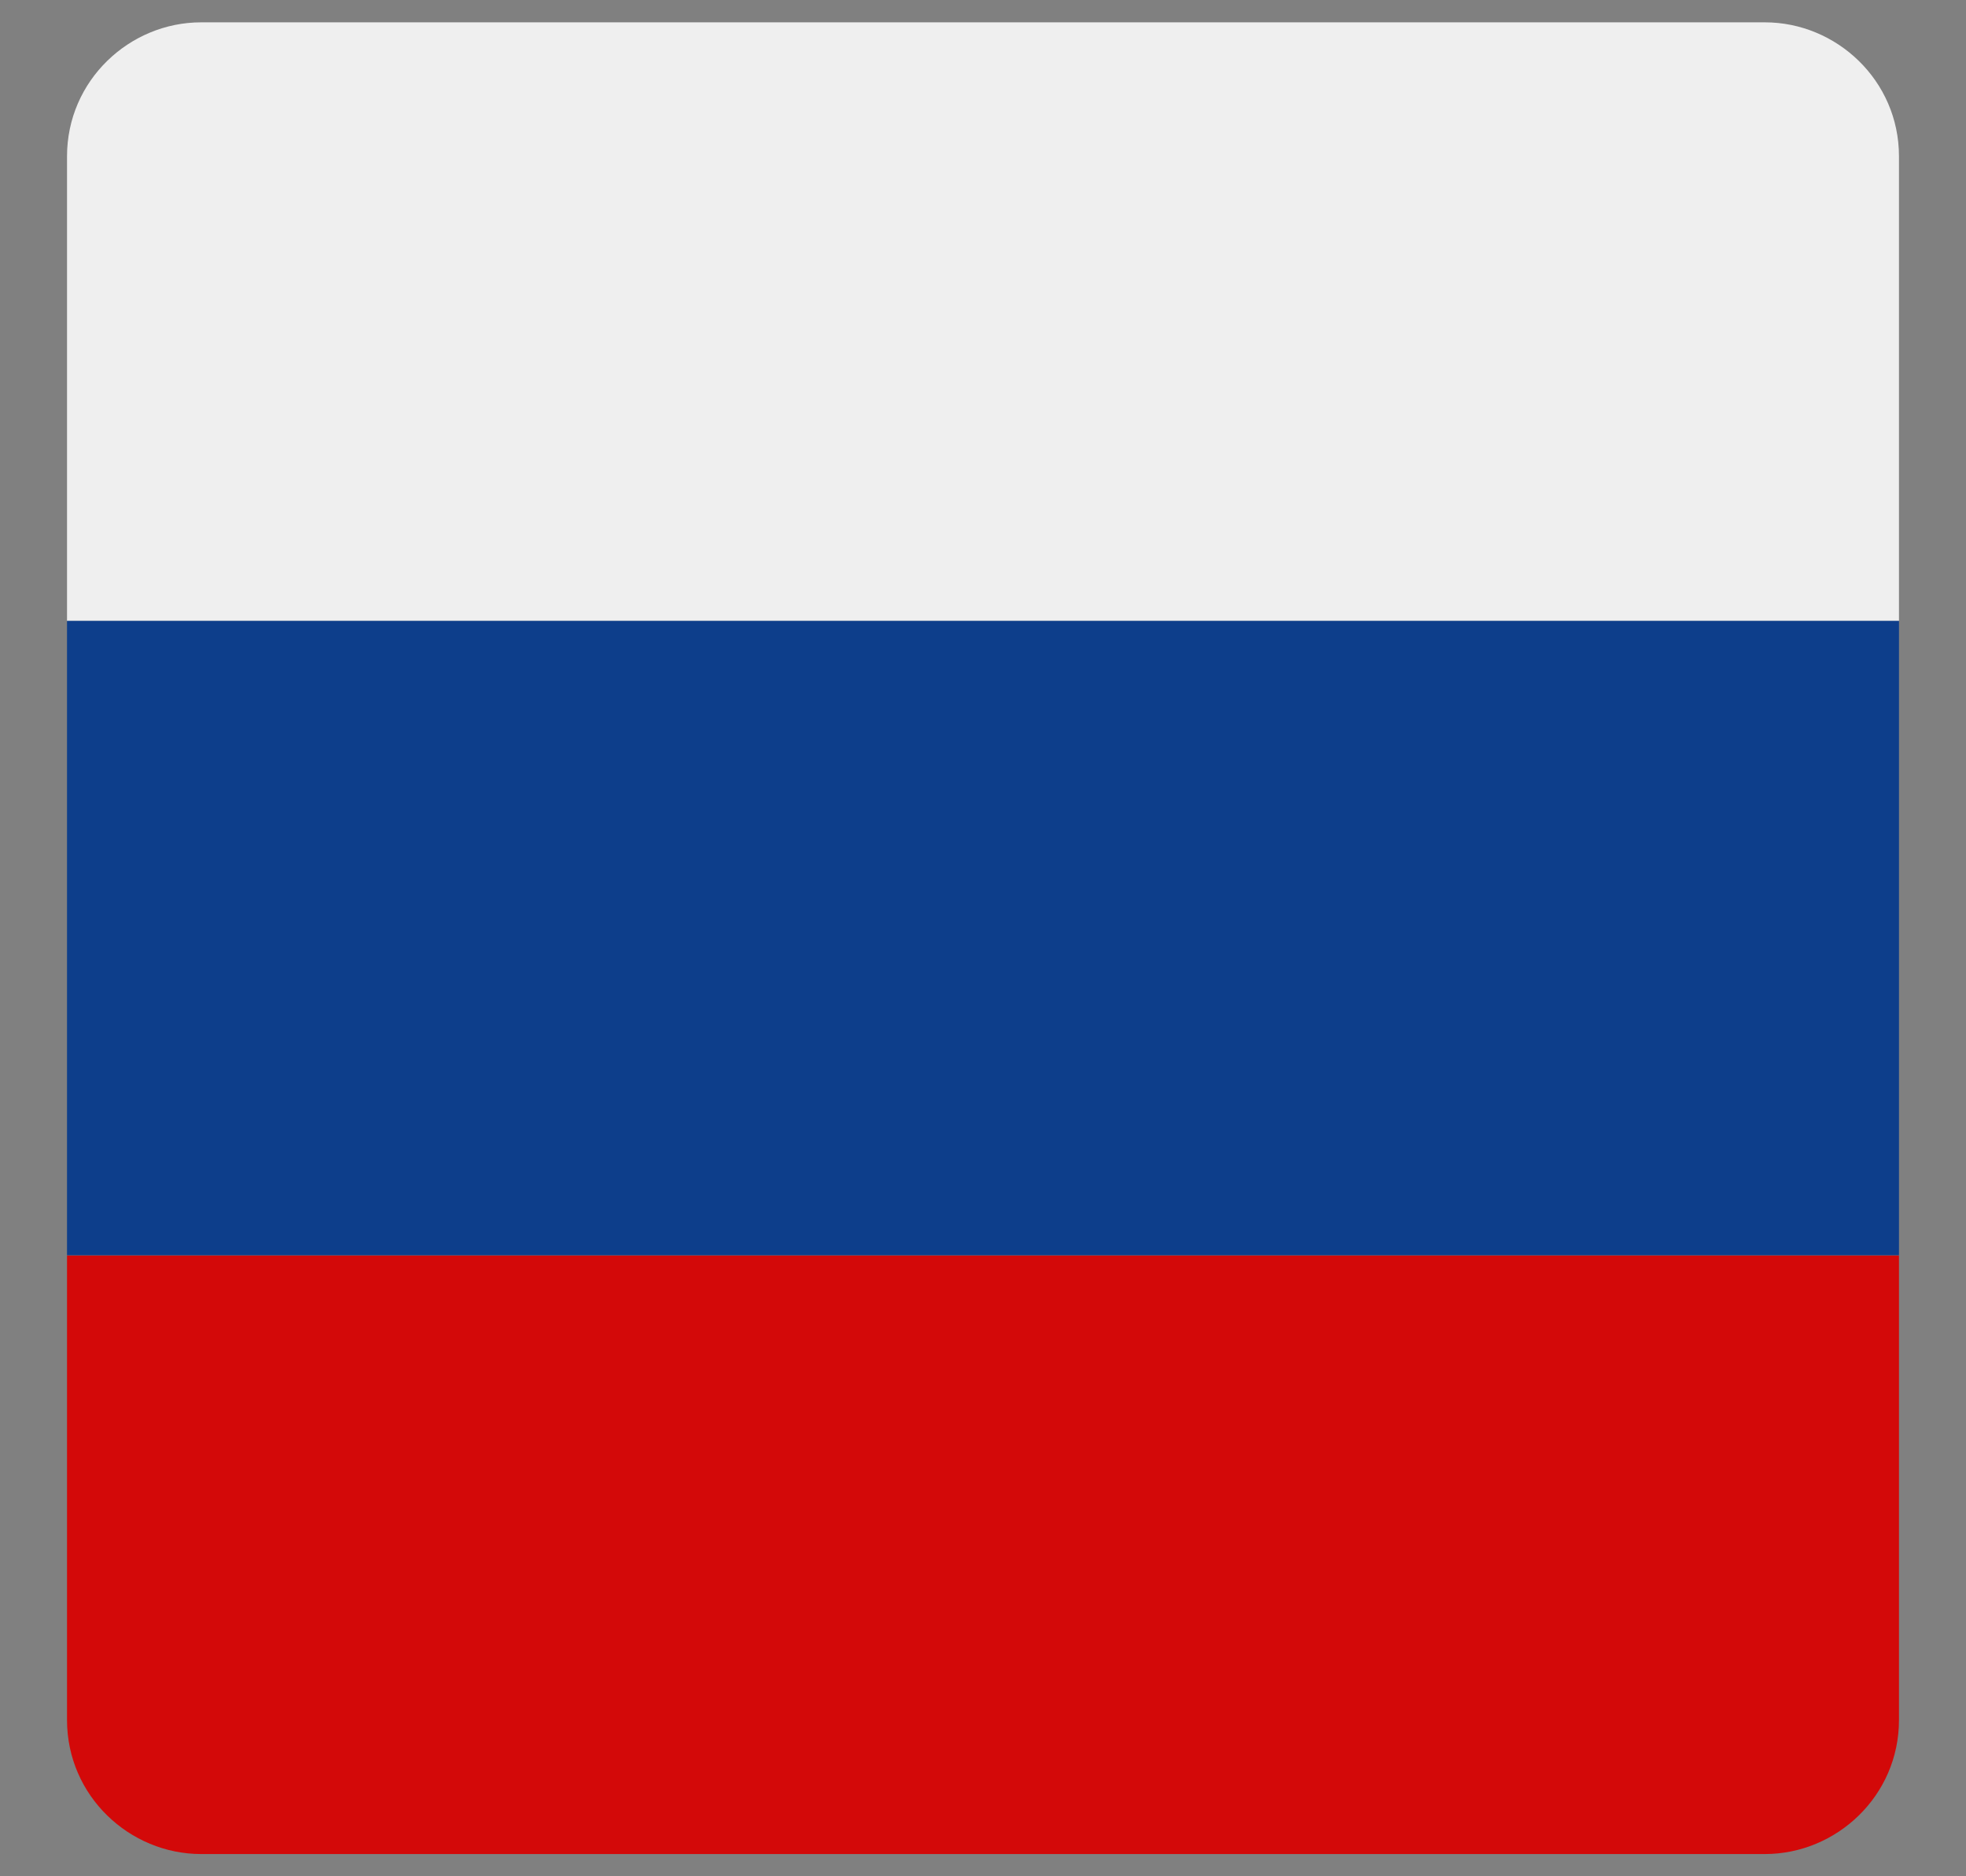 <svg width="22" height="21" viewBox="0 0 22 21" fill="none" xmlns="http://www.w3.org/2000/svg">
<rect x="0" y="0" width="22" height="21" fill="#808080" stroke="none"/>
<path d="M0.75 19.251C0.75 20.101 1.45 20.751 2.25 20.751H19.75C20.55 20.751 21.25 20.101 21.25 19.251V14.051H0.75V19.251Z" fill="#D30909"/>
<path d="M21.25 1.75C21.25 0.9 20.55 0.25 19.75 0.25H2.25C1.45 0.25 0.75 0.9 0.75 1.75V6.95H21.25V1.75Z" fill="#EFEFEF"/>
<path d="M0.75 6.949H21.25V14.049H0.75V6.949Z" fill="#0D3E8B"/>
</svg>
